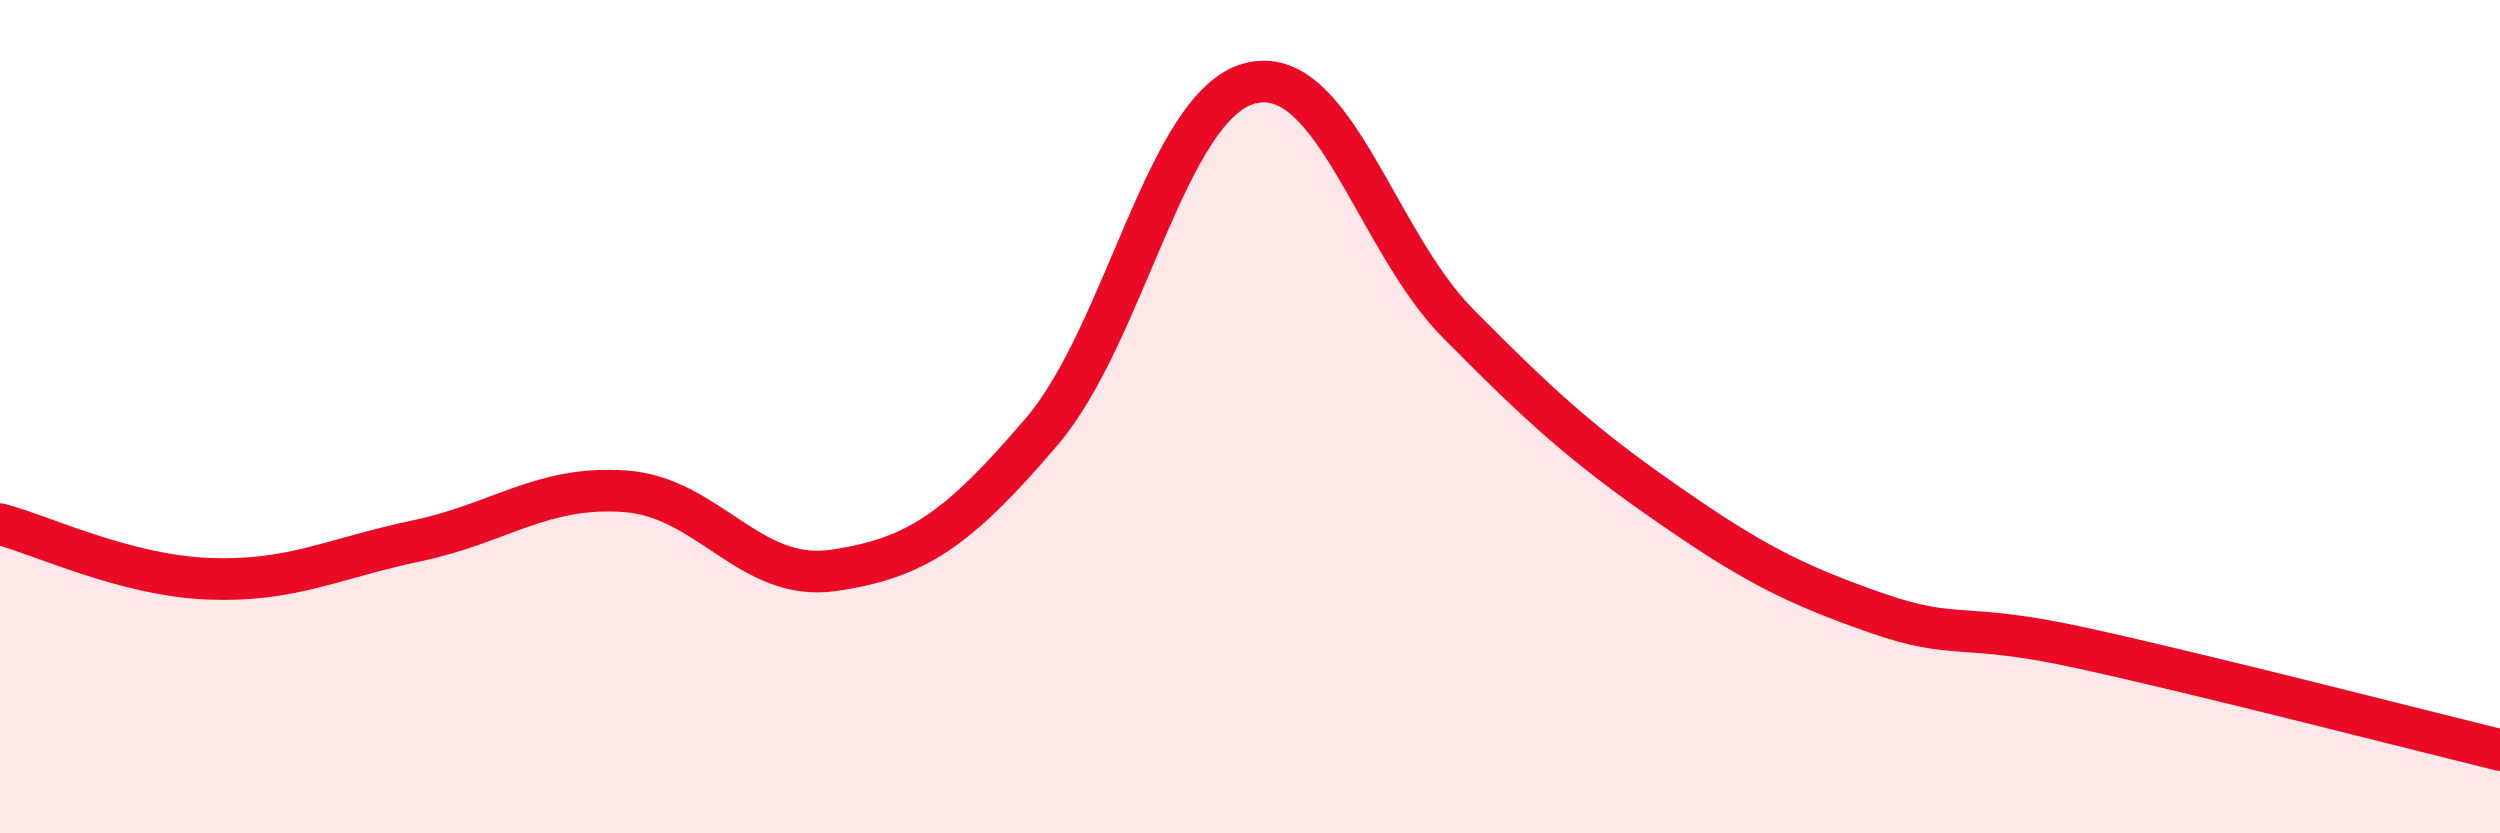 
    <svg width="60" height="20" viewBox="0 0 60 20" xmlns="http://www.w3.org/2000/svg">
      <path
        d="M 0,12.58 C 1,12.84 3,13.81 5,13.89 C 7,13.97 8,13.4 10,12.98 C 12,12.56 13,11.65 15,11.79 C 17,11.93 18,13.98 20,13.69 C 22,13.4 23,12.7 25,10.36 C 27,8.02 28,2.52 30,2 C 32,1.48 33,5.75 35,7.77 C 37,9.79 38,10.69 40,12.08 C 42,13.47 43,14 45,14.7 C 47,15.4 47,14.9 50,15.56 C 53,16.22 58,17.51 60,18L60 20L0 20Z"
        fill="#EB0A25"
        opacity="0.1"
        stroke-linecap="round"
        stroke-linejoin="round"
      />
      <path
        d="M 0,12.58 C 1,12.84 3,13.81 5,13.89 C 7,13.97 8,13.4 10,12.98 C 12,12.56 13,11.65 15,11.79 C 17,11.93 18,13.98 20,13.69 C 22,13.4 23,12.7 25,10.36 C 27,8.02 28,2.52 30,2 C 32,1.48 33,5.75 35,7.77 C 37,9.79 38,10.69 40,12.08 C 42,13.47 43,14 45,14.7 C 47,15.4 47,14.9 50,15.56 C 53,16.22 58,17.51 60,18"
        stroke="#EB0A25"
        stroke-width="1"
        fill="none"
        stroke-linecap="round"
        stroke-linejoin="round"
      />
    </svg>
  